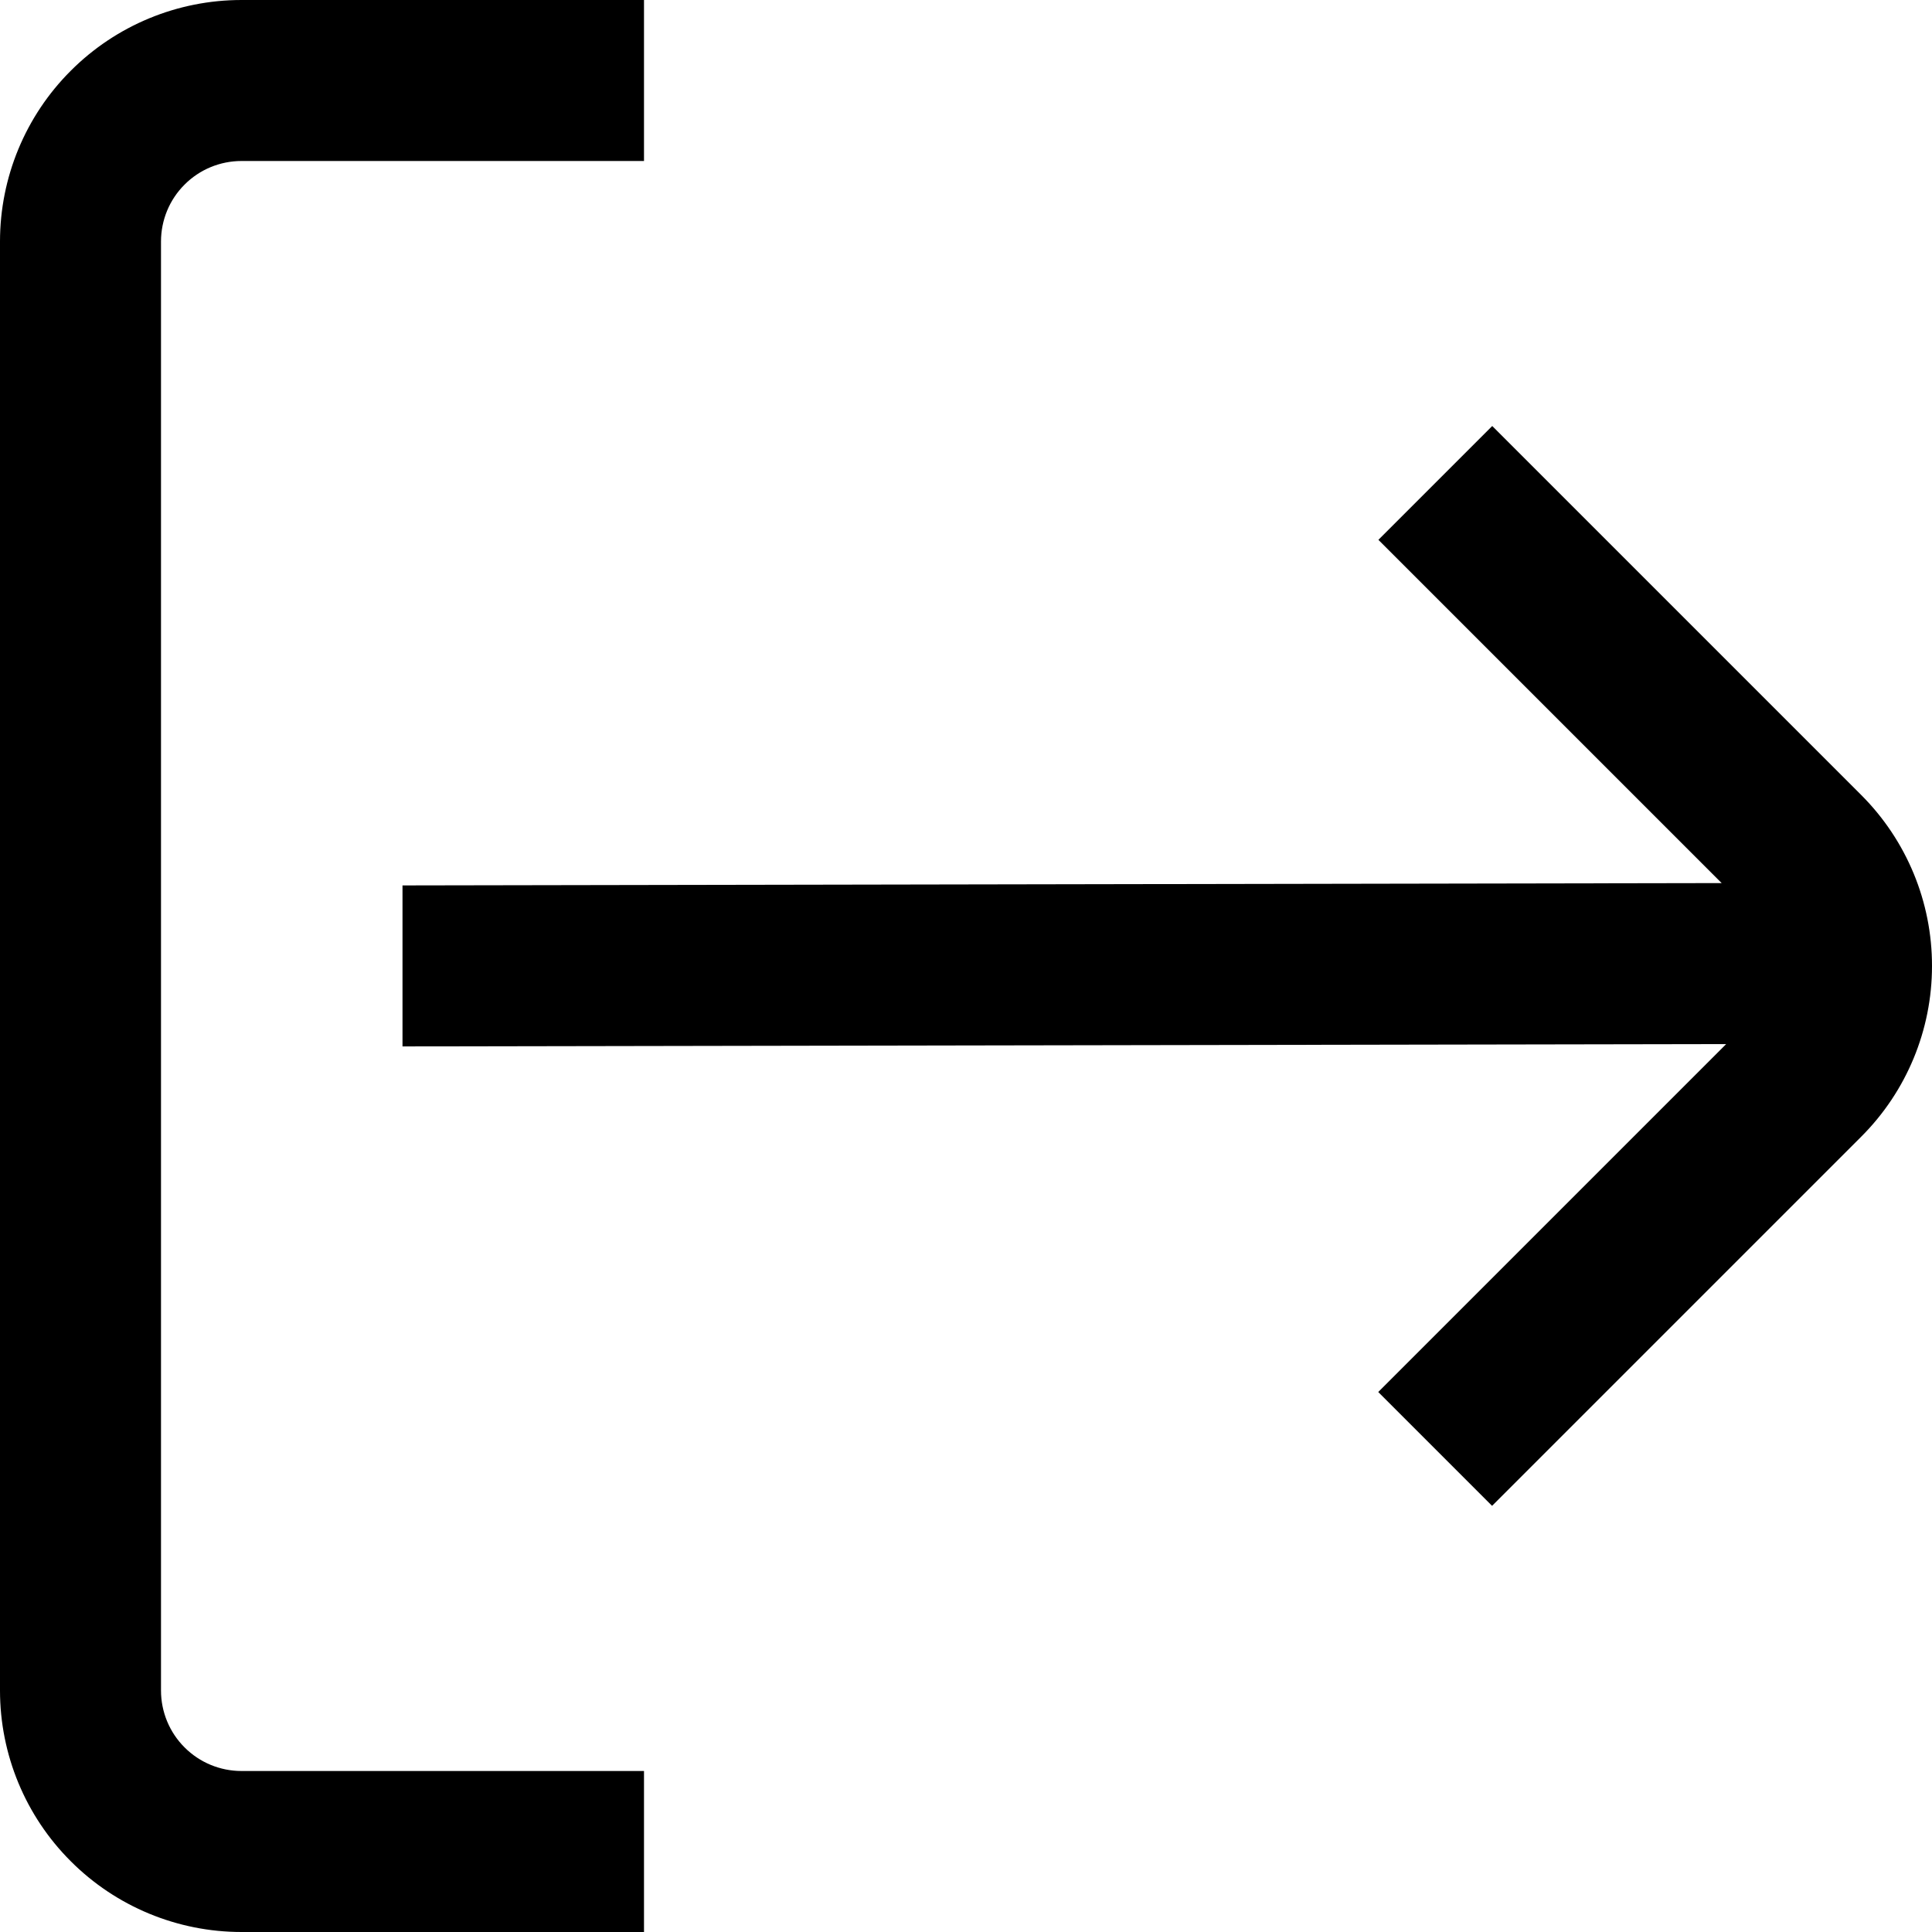 <svg width="24" height="24" viewBox="0 0 24 24" fill="none" xmlns="http://www.w3.org/2000/svg">
<g clip-path="url(#clip0_3_3916)">
<path d="M2 21V3C2 2.735 2.105 2.48 2.293 2.293C2.48 2.105 2.735 2 3 2H8V0H3C2.204 0 1.441 0.316 0.879 0.879C0.316 1.441 0 2.204 0 3L0 21C0 21.796 0.316 22.559 0.879 23.121C1.441 23.684 2.204 24 3 24H8V22H3C2.735 22 2.48 21.895 2.293 21.707C2.105 21.52 2 21.265 2 21V21Z" fill="black"/>
<path d="M23.123 9.878L18.537 5.292L17.123 6.706L21.387 10.97L5 10.999V12.999L21.443 12.97L17.121 17.292L18.535 18.706L23.121 14.12C23.684 13.558 24 12.795 24 12C24.001 11.204 23.685 10.441 23.123 9.878Z" fill="black"/>
</g>
<defs>
<clipPath id="clip0_3_3916">
<rect width="24" height="24" fill="white"/>
</clipPath>
</defs>
</svg>
